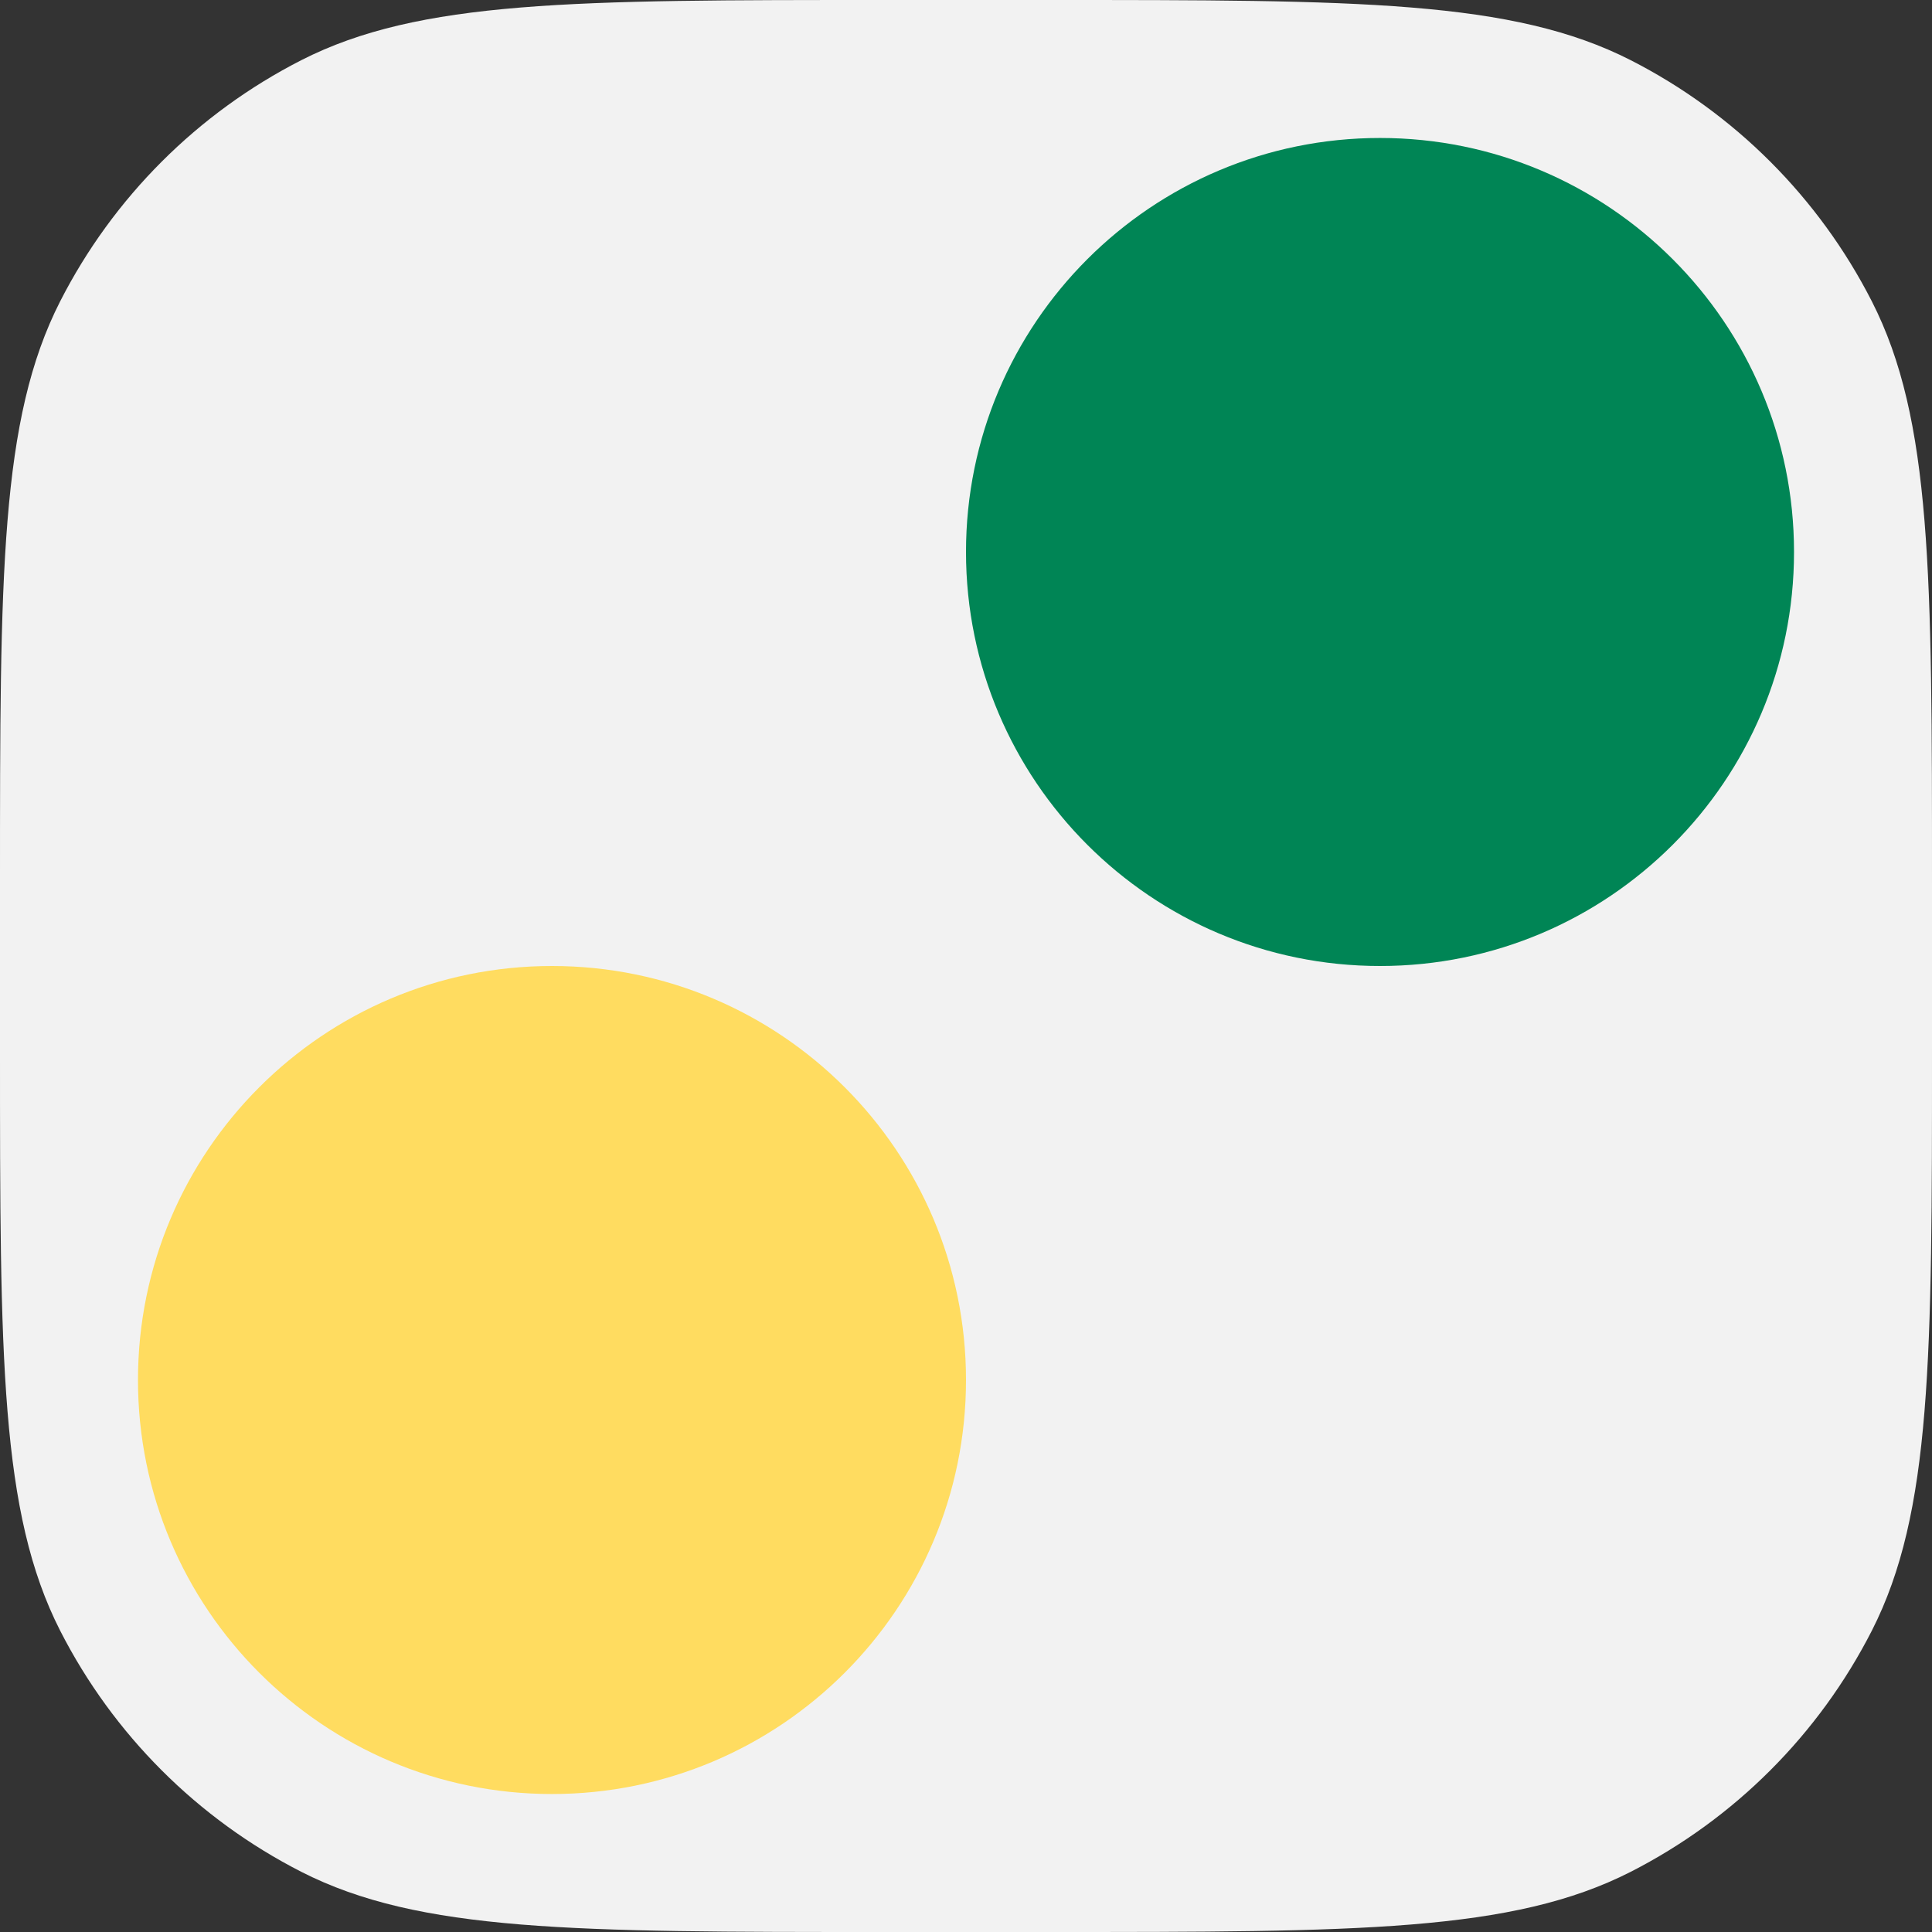 <svg width="24" height="24" viewBox="0 0 24 24" fill="none" xmlns="http://www.w3.org/2000/svg">
<rect x="0" y="0" width="24" height="24" fill="#333333" stroke="none"/>
<path d="M0 10.971C0 7.131 0 5.211 0.747 3.744C1.405 2.454 2.454 1.405 3.744 0.747C5.211 0 7.131 0 10.971 0H13.029C16.869 0 18.789 0 20.256 0.747C21.546 1.405 22.595 2.454 23.253 3.744C24 5.211 24 7.131 24 10.971V13.029C24 16.869 24 18.789 23.253 20.256C22.595 21.546 21.546 22.595 20.256 23.253C18.789 24 16.869 24 13.029 24H10.971C7.131 24 5.211 24 3.744 23.253C2.454 22.595 1.405 21.546 0.747 20.256C0 18.789 0 16.869 0 13.029V10.971Z" fill="#F2F2F2"/>
<path d="M12 17.143C12 19.983 9.697 22.286 6.857 22.286C4.017 22.286 1.714 19.983 1.714 17.143C1.714 14.303 4.017 12 6.857 12C9.697 12 12 14.303 12 17.143Z" fill="#FFDC60"/>
<path d="M22.286 6.857C22.286 9.697 19.983 12 17.143 12C14.303 12 12 9.697 12 6.857C12 4.017 14.303 1.714 17.143 1.714C19.983 1.714 22.286 4.017 22.286 6.857Z" fill="#008555"/>
</svg>
